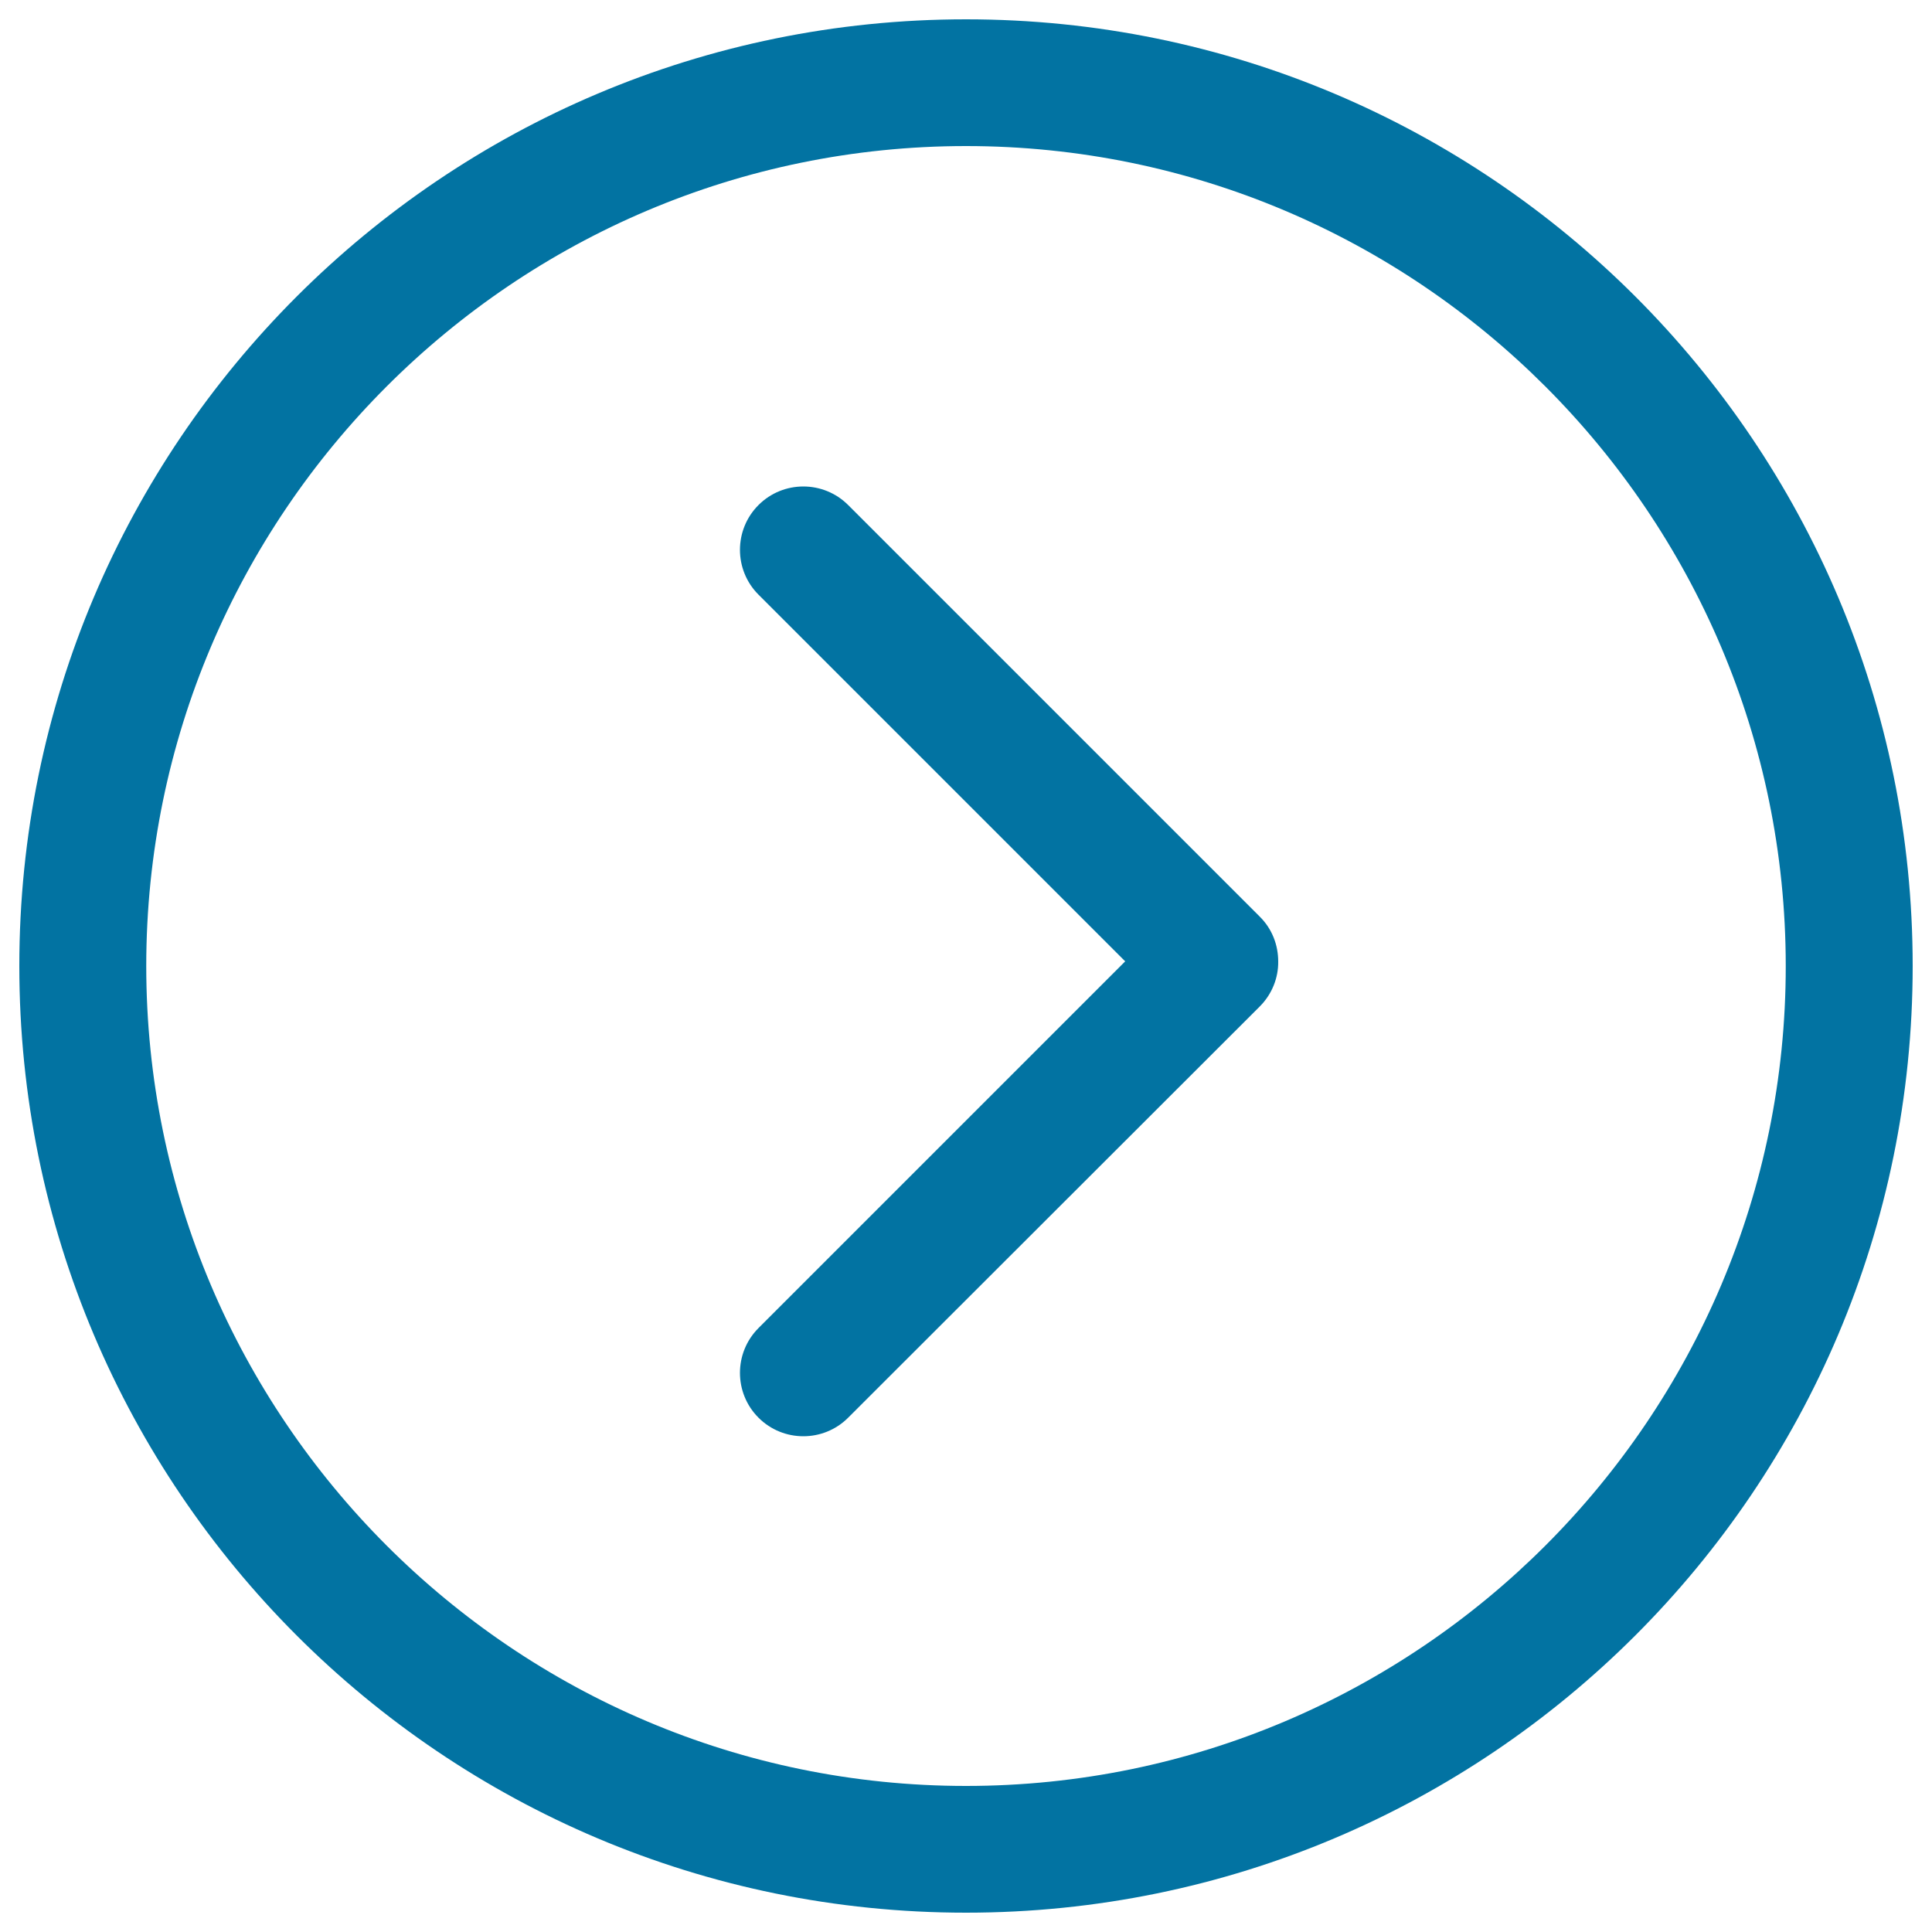 <svg xmlns="http://www.w3.org/2000/svg" viewBox="0 0 1000 1000" style="fill:#0273a2">
<title>Fast Forward Button SVG icon</title>
<g><g><g><g><path d="M500,10C229.4,10,10,229.4,10,500c0,270.6,219.4,490,490,490c270.6,0,490-219.4,490-490C990,229.4,770.7,10,500,10z M500,924.4C266,924.4,75.7,734,75.7,500C75.7,266,266,75.6,500,75.6C734,75.6,924.3,266,924.3,500C924.4,733.9,734.1,924.4,500,924.4z"/><path d="M439,261.4c-12.8-12.8-33.6-12.8-46.4,0c-12.8,12.8-12.8,33.6,0,46.4l189.8,189.8L392.6,687.4c-12.8,12.8-12.8,33.6,0,46.4c12.8,12.8,33.6,12.8,46.4,0L652,521c6.5-6.5,9.7-15,9.6-23.3c0-8.5-3.1-16.9-9.6-23.3L439,261.4z"/></g></g></g></g>
</svg>